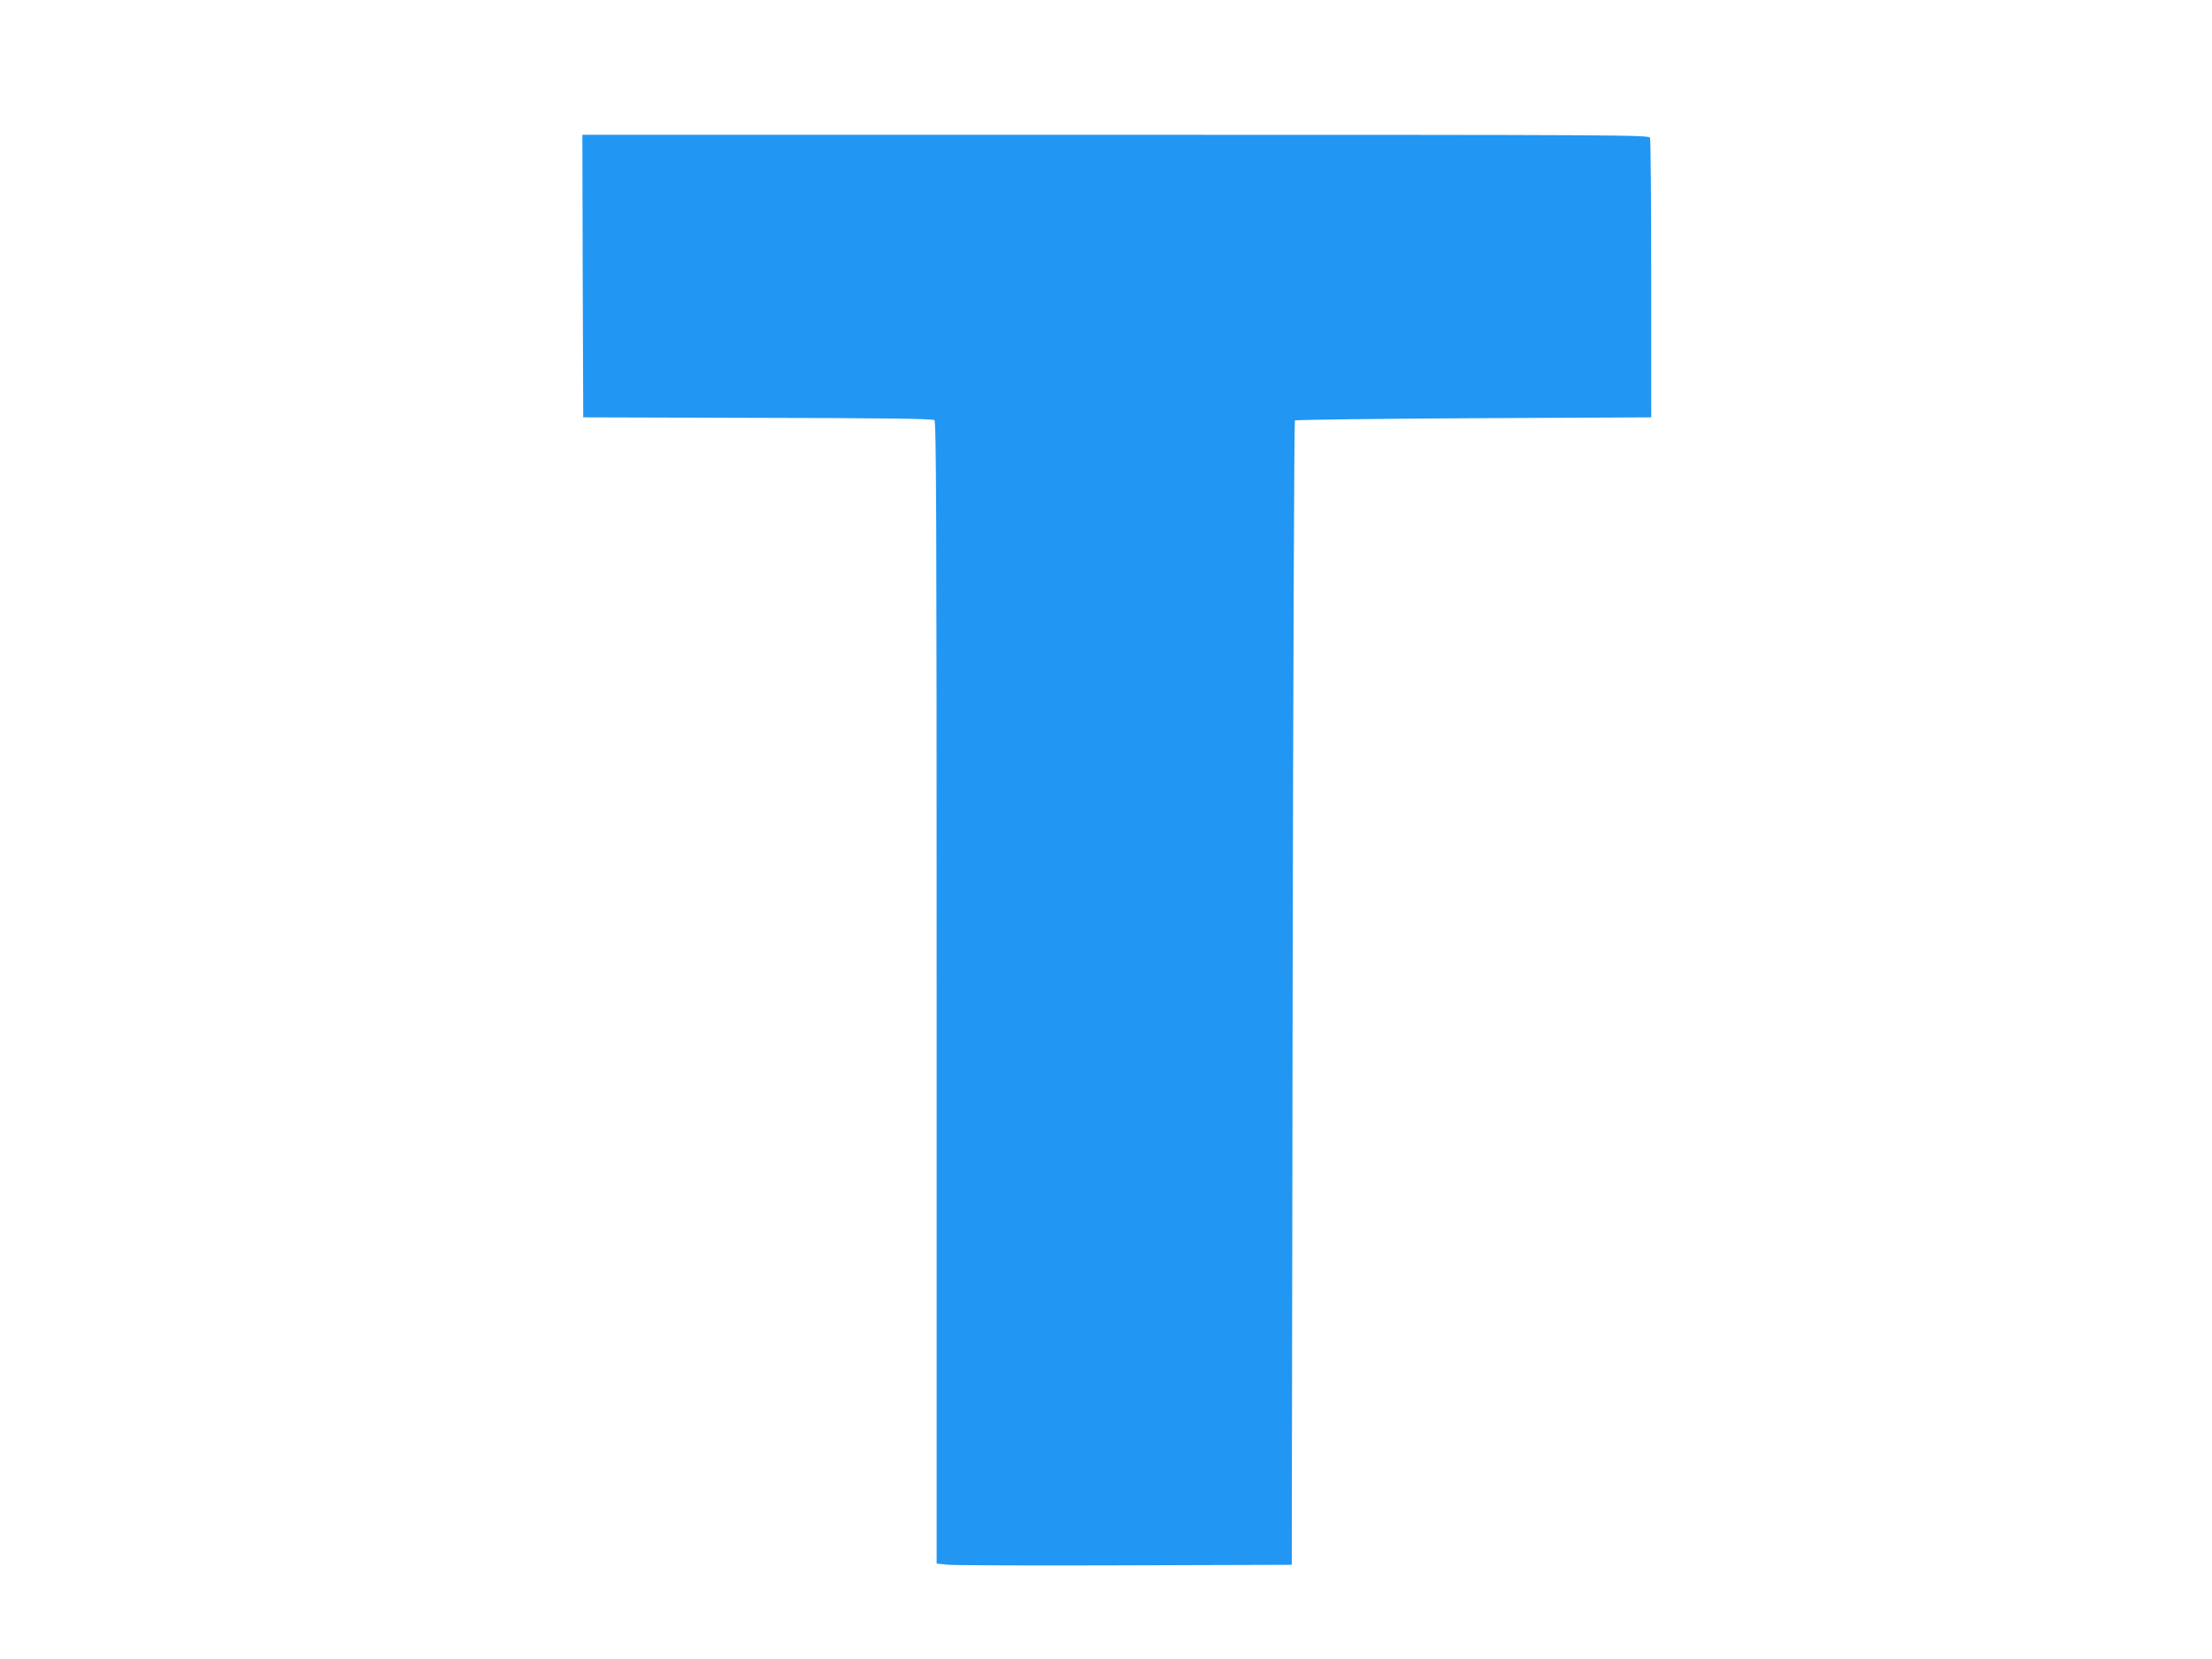 <?xml version="1.0" standalone="no"?>
<!DOCTYPE svg PUBLIC "-//W3C//DTD SVG 20010904//EN"
 "http://www.w3.org/TR/2001/REC-SVG-20010904/DTD/svg10.dtd">
<svg version="1.0" xmlns="http://www.w3.org/2000/svg"
 width="1280pt" height="960pt" viewBox="0 0 1280 960"
 preserveAspectRatio="xMidYMid meet">
<g transform="translate(0,960) scale(0.1,-0.1)"
fill="#2196f3" stroke="none">
<path d="M3372 8003 l3 -818 1009 -3 c725 -1 1013 -5 1023 -13 11 -10 13 -558
13 -3314 l0 -3303 73 -7 c39 -3 502 -5 1027 -3 l955 3 5 3307 c3 1818 9 3310
13 3315 5 4 471 10 1035 13 l1027 5 0 800 c0 440 -3 808 -7 818 -7 16 -164 17
-3093 17 l-3085 0 2 -817z"/>
</g>
</svg>
